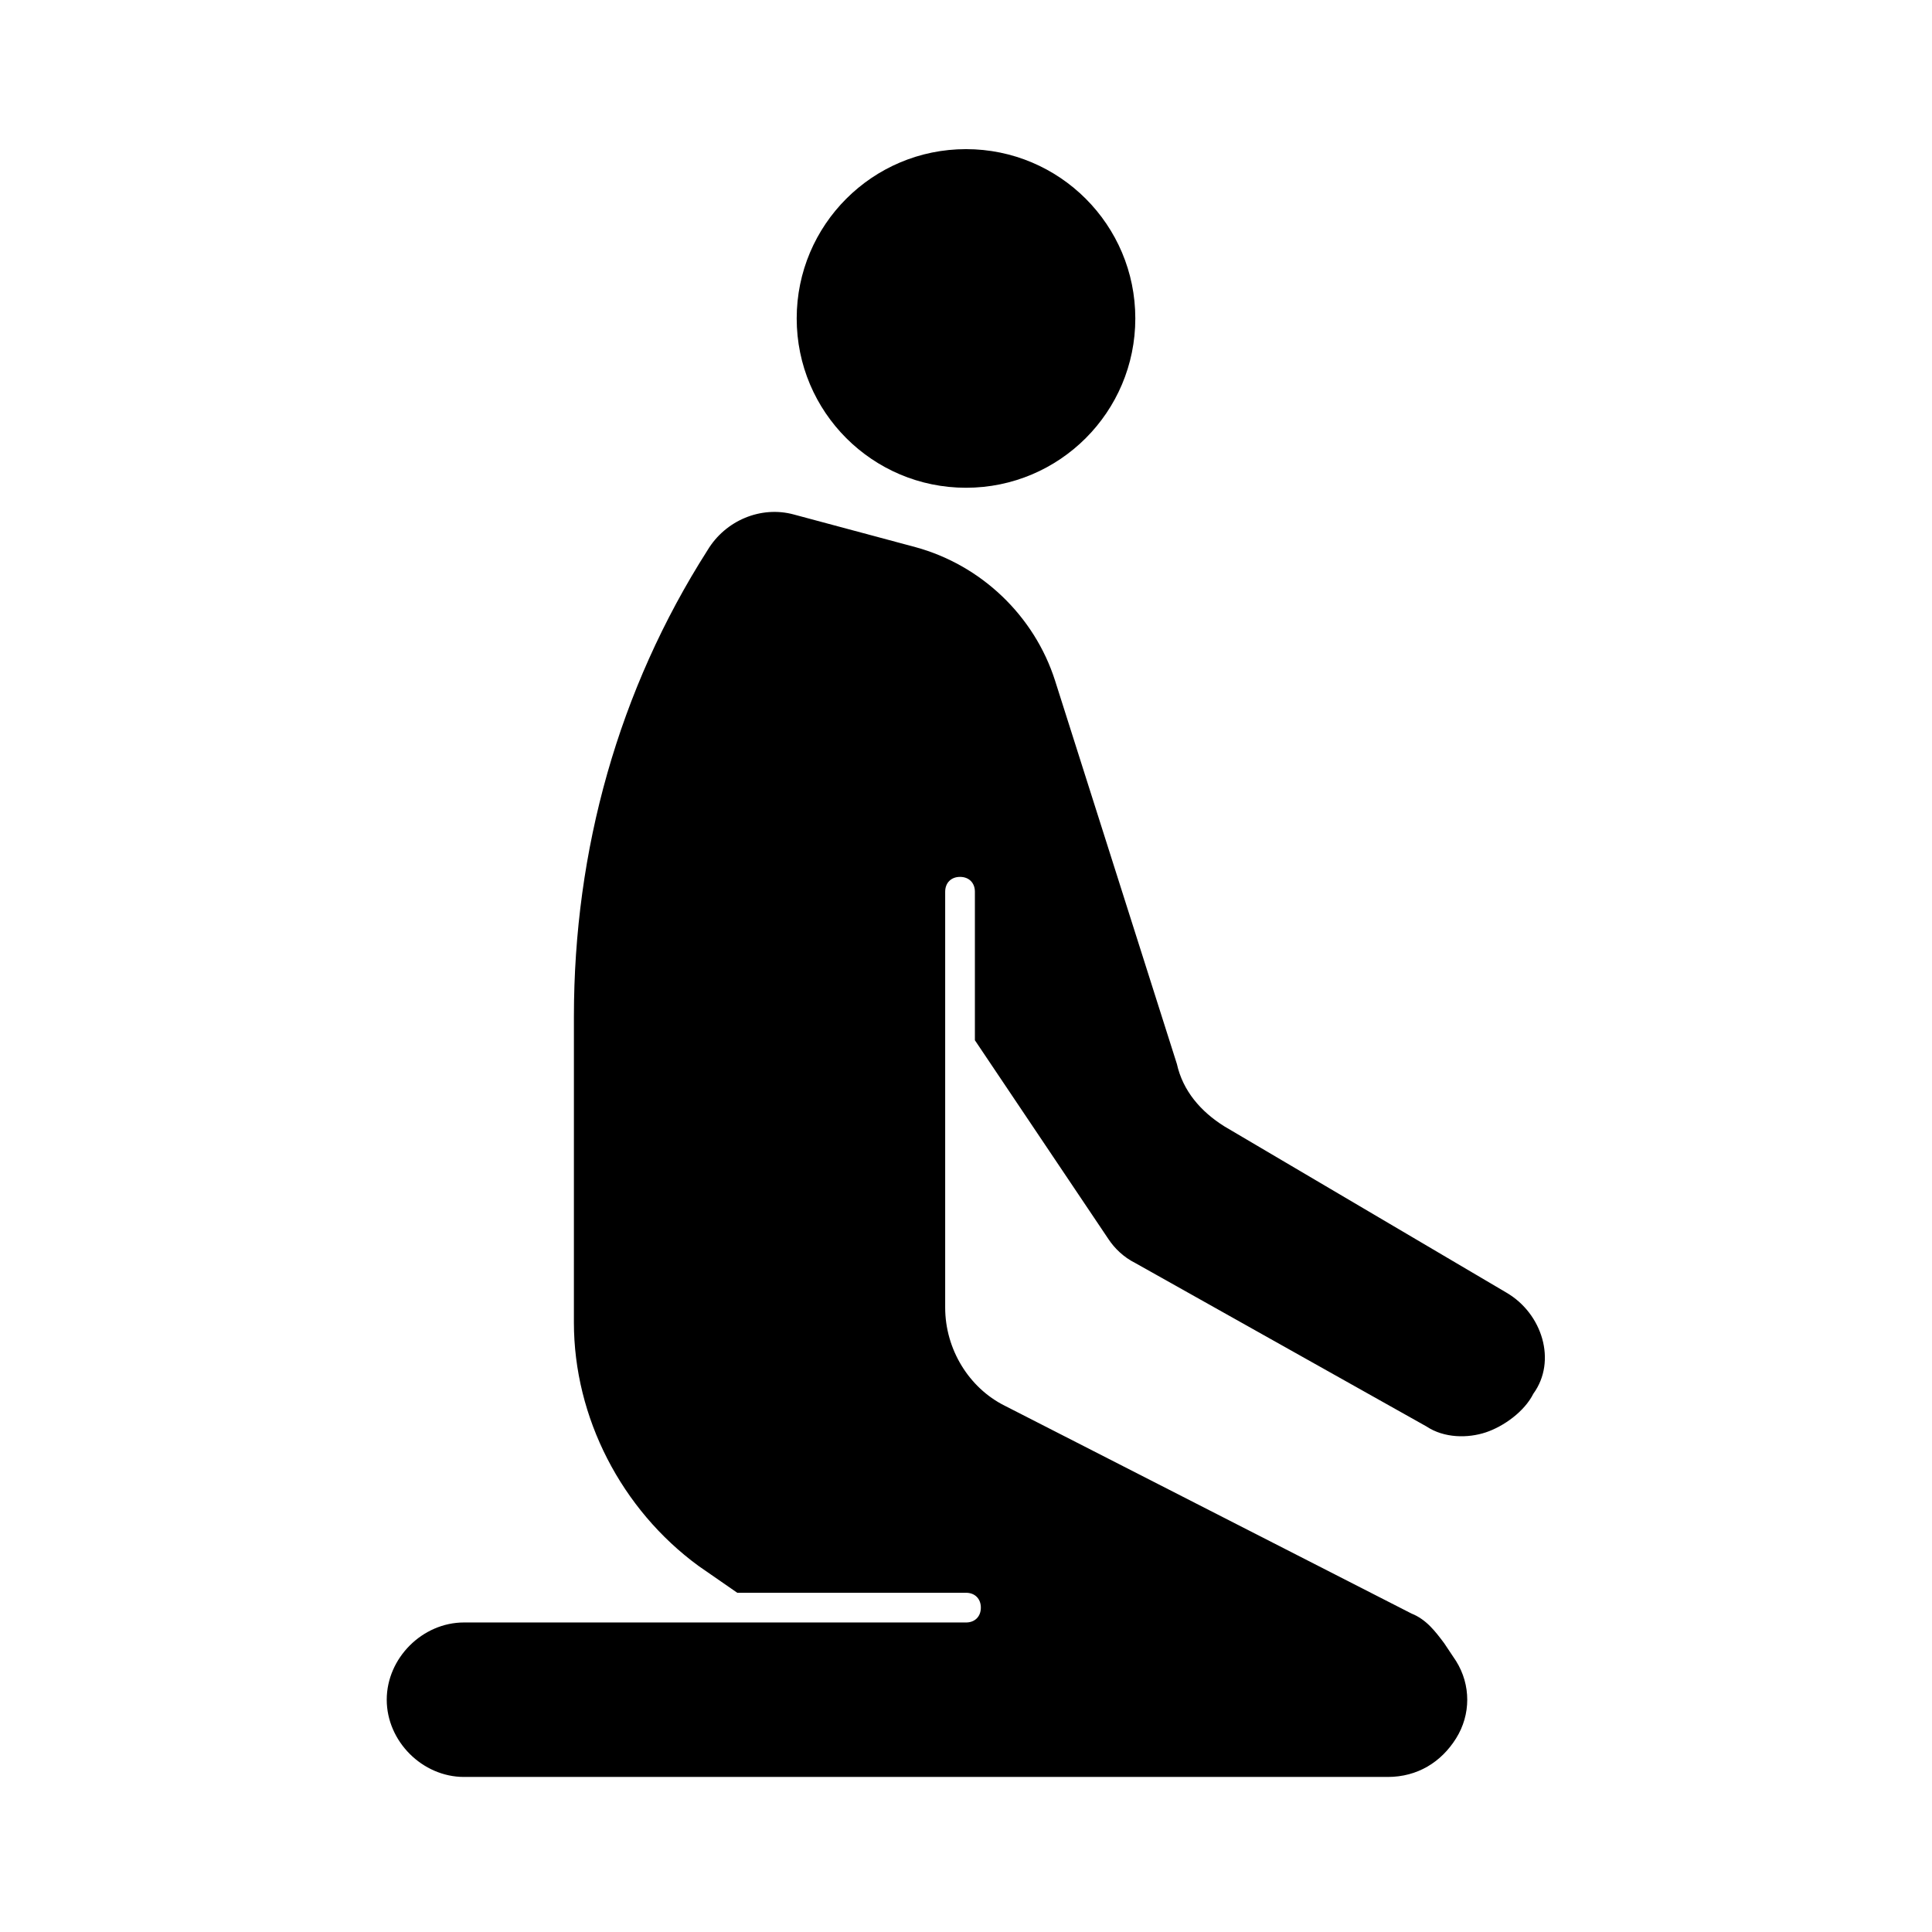 <?xml version="1.0" encoding="UTF-8"?>
<!-- Uploaded to: SVG Repo, www.svgrepo.com, Generator: SVG Repo Mixer Tools -->
<svg fill="#000000" width="800px" height="800px" version="1.1" viewBox="144 144 512 512" xmlns="http://www.w3.org/2000/svg">
 <g>
  <path d="m543.27 486.59-74.785-44.082c-6.297-3.938-11.02-9.445-12.594-16.531l-32.273-101.55c-5.512-17.32-19.68-30.699-37-35.426l-32.273-8.66c-8.66-2.363-18.105 1.574-22.828 9.445-23.617 37-35.426 79.508-35.426 123.59l-0.004 81.086c0 25.191 12.594 49.594 33.062 64.551l10.234 7.086h60.613c2.363 0 3.938 1.574 3.938 3.938 0 2.363-1.574 3.938-3.938 3.938l-133.04-0.004c-11.02 0-20.469 9.445-20.469 20.469 0 11.02 9.445 20.469 20.469 20.469h244.82c7.871 0 14.168-3.938 18.105-10.234s3.938-14.168 0-20.469l-3.148-4.723c-2.363-3.148-4.723-6.297-8.66-7.871l-107.85-55.105c-9.445-4.723-15.742-14.957-15.742-25.977v-110.21c0-2.363 1.574-3.938 3.938-3.938s3.938 1.574 3.938 3.938v39.359l35.426 52.742c1.574 2.363 3.938 4.723 7.086 6.297l77.145 43.297c4.723 3.148 11.02 3.148 15.742 1.574 4.723-1.574 10.234-5.512 12.594-10.234 6.297-8.66 2.359-21.254-7.086-26.766z"/>
  <path d="m444.87 228.39c0 24.781-20.086 44.871-44.867 44.871s-44.871-20.09-44.871-44.871 20.09-44.867 44.871-44.867 44.867 20.086 44.867 44.867"/>
 </g>
</svg>